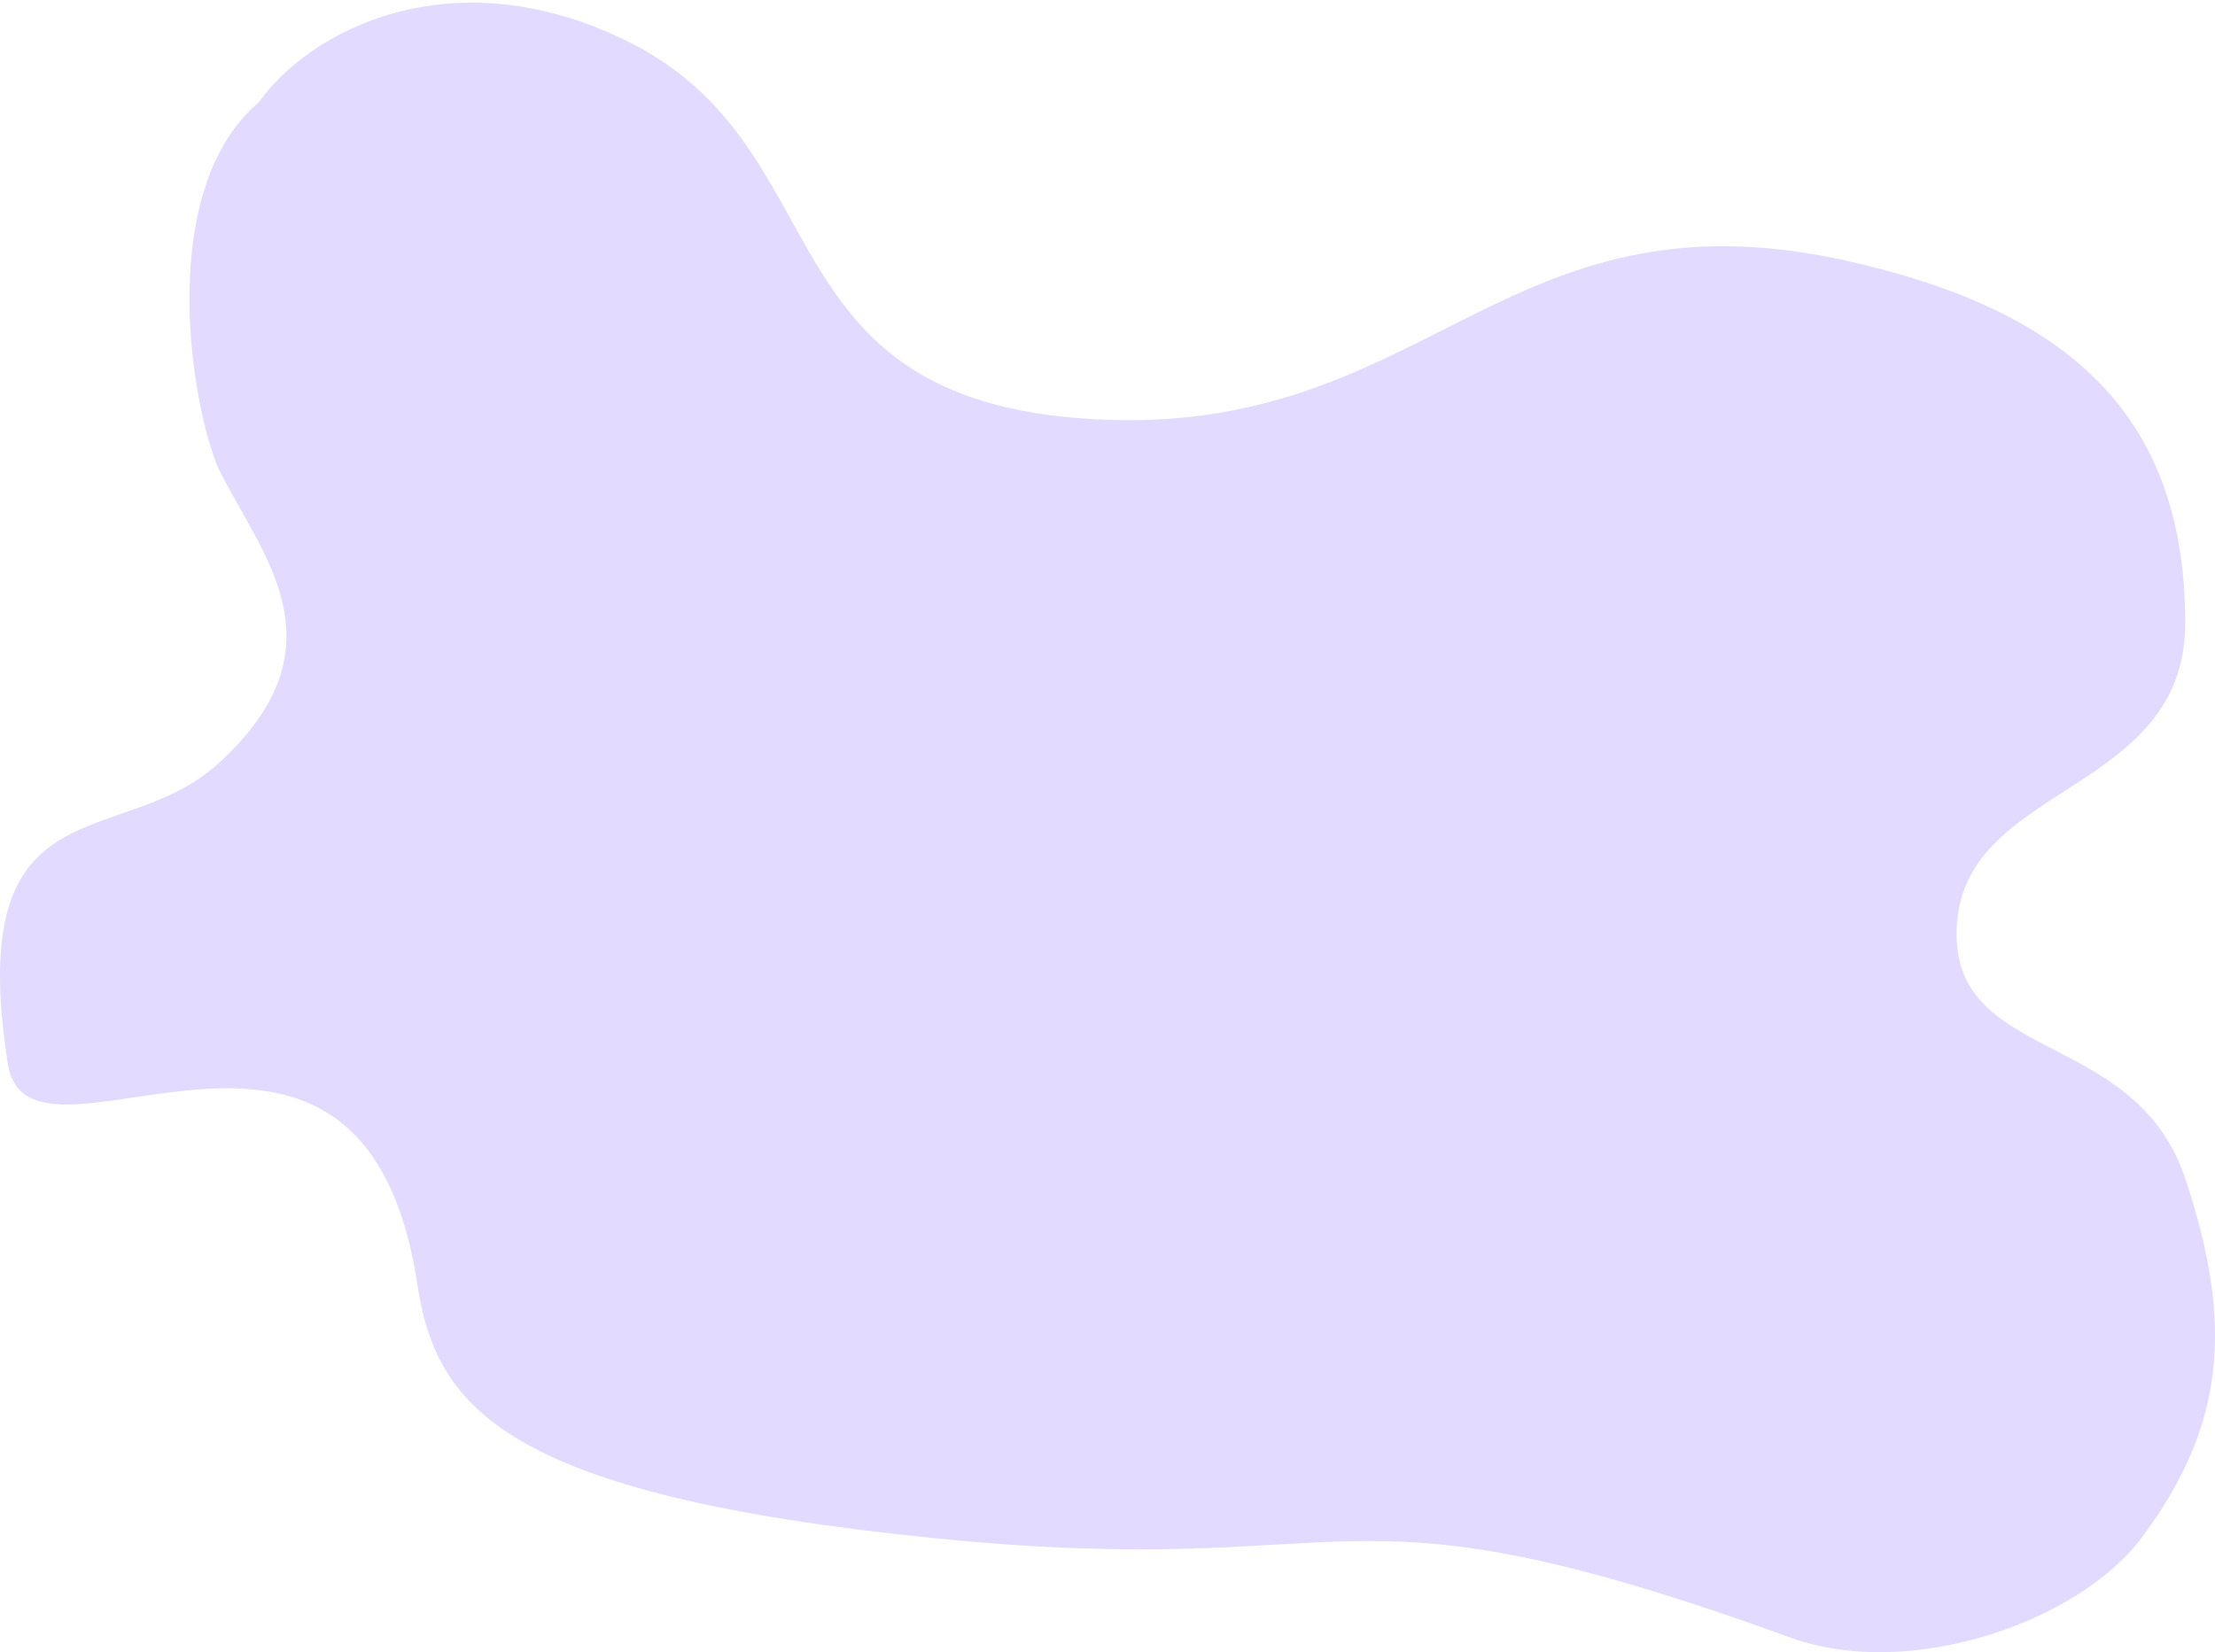 <?xml version="1.0" encoding="UTF-8"?> <svg xmlns="http://www.w3.org/2000/svg" width="784" height="585" viewBox="0 0 784 585" fill="none"> <path opacity="0.2" d="M221.571 14.35C159.677 -15.895 109.381 11 91.615 36.204C55.815 66.449 66.821 140.371 77.153 165.575C92.053 195.934 123.28 228.529 77.153 270.401C42.532 301.83 -13.058 275.653 2.774 376.684C10.228 424.252 128.213 327.111 147.699 454.588C154.267 497.562 176.861 529.198 331.594 544.664C486.327 560.13 469.211 520.09 633.621 579.735C676.376 595.246 735.921 573.878 757.842 544.664C787.97 504.513 790.502 468.326 773.452 417.201C755.436 363.18 689.319 377.003 692.647 327.111C695.974 277.218 773.452 281.004 773.452 220.566C773.452 148.39 733.85 110.042 653.045 92.197C531.336 65.32 505.248 155.264 386.619 148.39C267.991 141.516 298.937 52.156 221.571 14.35Z" fill="#6F4BFF"></path> </svg> 